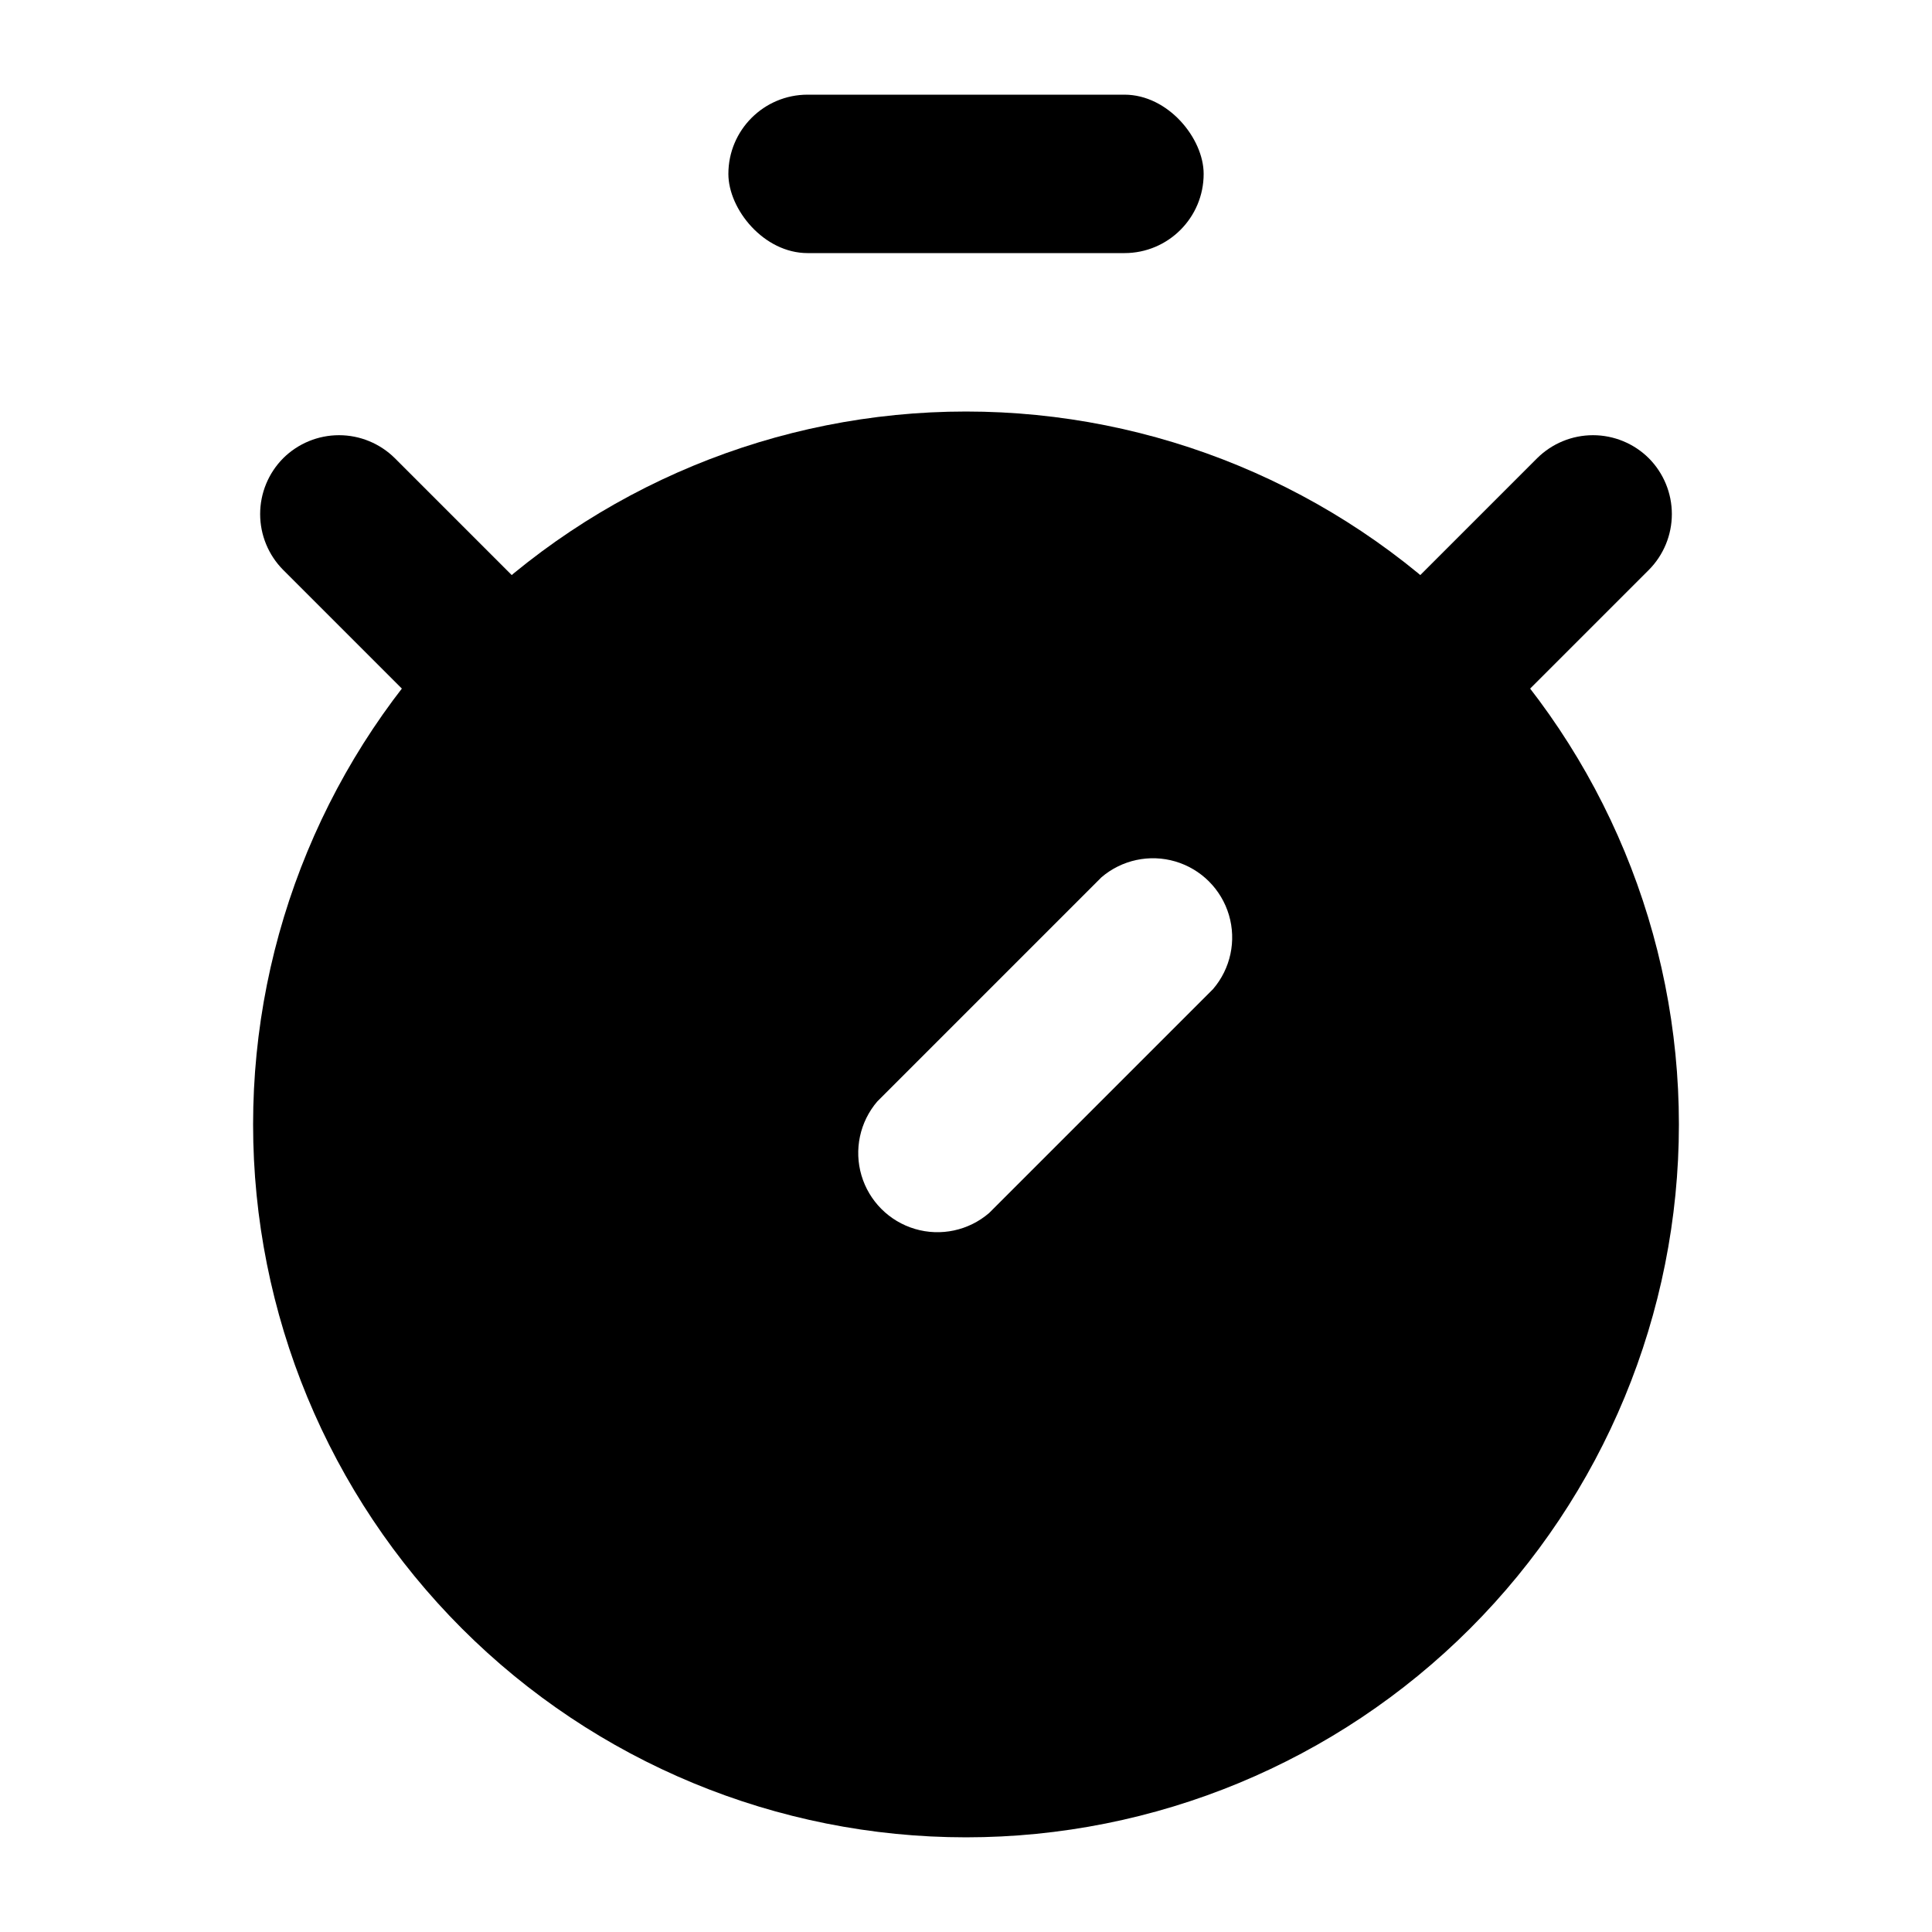 <?xml version="1.0" encoding="UTF-8"?>
<!-- Uploaded to: ICON Repo, www.iconrepo.com, Generator: ICON Repo Mixer Tools -->
<svg fill="#000000" width="800px" height="800px" version="1.1" viewBox="144 144 512 512" xmlns="http://www.w3.org/2000/svg">
 <g>
  <path d="m400 630.91c-50.109 0-98.164-19.902-133.59-55.336-35.43-35.43-55.336-83.484-55.336-133.59 0-50.109 19.906-98.164 55.336-133.59s83.484-55.336 133.59-55.336c50.105 0 98.16 19.906 133.59 55.336 35.434 35.43 55.336 83.484 55.336 133.59 0 50.105-19.902 98.16-55.336 133.59-35.43 35.434-83.484 55.336-133.59 55.336zm0-335.87c-38.973 0-76.348 15.48-103.91 43.039-27.559 27.555-43.039 64.934-43.039 103.91 0 38.969 15.48 76.348 43.039 103.9 27.559 27.559 64.934 43.039 103.91 43.039 38.969 0 76.348-15.48 103.9-43.039 27.559-27.555 43.039-64.934 43.039-103.9 0-38.973-15.48-76.352-43.039-103.91-27.555-27.559-64.934-43.039-103.9-43.039z"/>
  <path d="m400 274.05c-44.543 0-87.258 17.691-118.75 49.188-31.496 31.492-49.188 74.207-49.188 118.75 0 44.539 17.691 87.254 49.188 118.75 31.492 31.496 74.207 49.188 118.75 49.188 44.539 0 87.254-17.691 118.75-49.188 31.496-31.492 49.188-74.207 49.188-118.75 0-29.48-7.758-58.441-22.496-83.969-14.742-25.531-35.941-46.73-61.473-61.469-25.527-14.742-54.488-22.5-83.965-22.5zm65.496 132.04-59.406 59.406h-0.004c-5.402 4.629-12.785 6.207-19.605 4.188-6.824-2.019-12.16-7.356-14.18-14.176-2.016-6.824-0.441-14.203 4.188-19.609l59.406-59.406c5.406-4.629 12.785-6.203 19.609-4.188 6.82 2.019 12.156 7.356 14.176 14.18 2.019 6.82 0.441 14.203-4.188 19.605z"/>
  <path d="m358.02 169.09h83.969c11.594 0 20.992 11.594 20.992 20.992 0 11.594-9.398 20.992-20.992 20.992h-83.969c-11.594 0-20.992-11.594-20.992-20.992 0-11.594 9.398-20.992 20.992-20.992z"/>
  <path d="m536.45 339.54-29.598-29.602 44.504-44.504c3.934-3.906 9.254-6.102 14.801-6.102 5.543 0 10.863 2.195 14.797 6.102 3.91 3.934 6.106 9.254 6.106 14.801s-2.195 10.867-6.106 14.801z"/>
  <path d="m263.55 339.54 29.598-29.602-44.504-44.504c-3.934-3.906-9.254-6.102-14.797-6.102-5.547 0-10.867 2.195-14.801 6.102-3.91 3.934-6.106 9.254-6.106 14.801s2.195 10.867 6.106 14.801z"/>
 </g>
</svg>